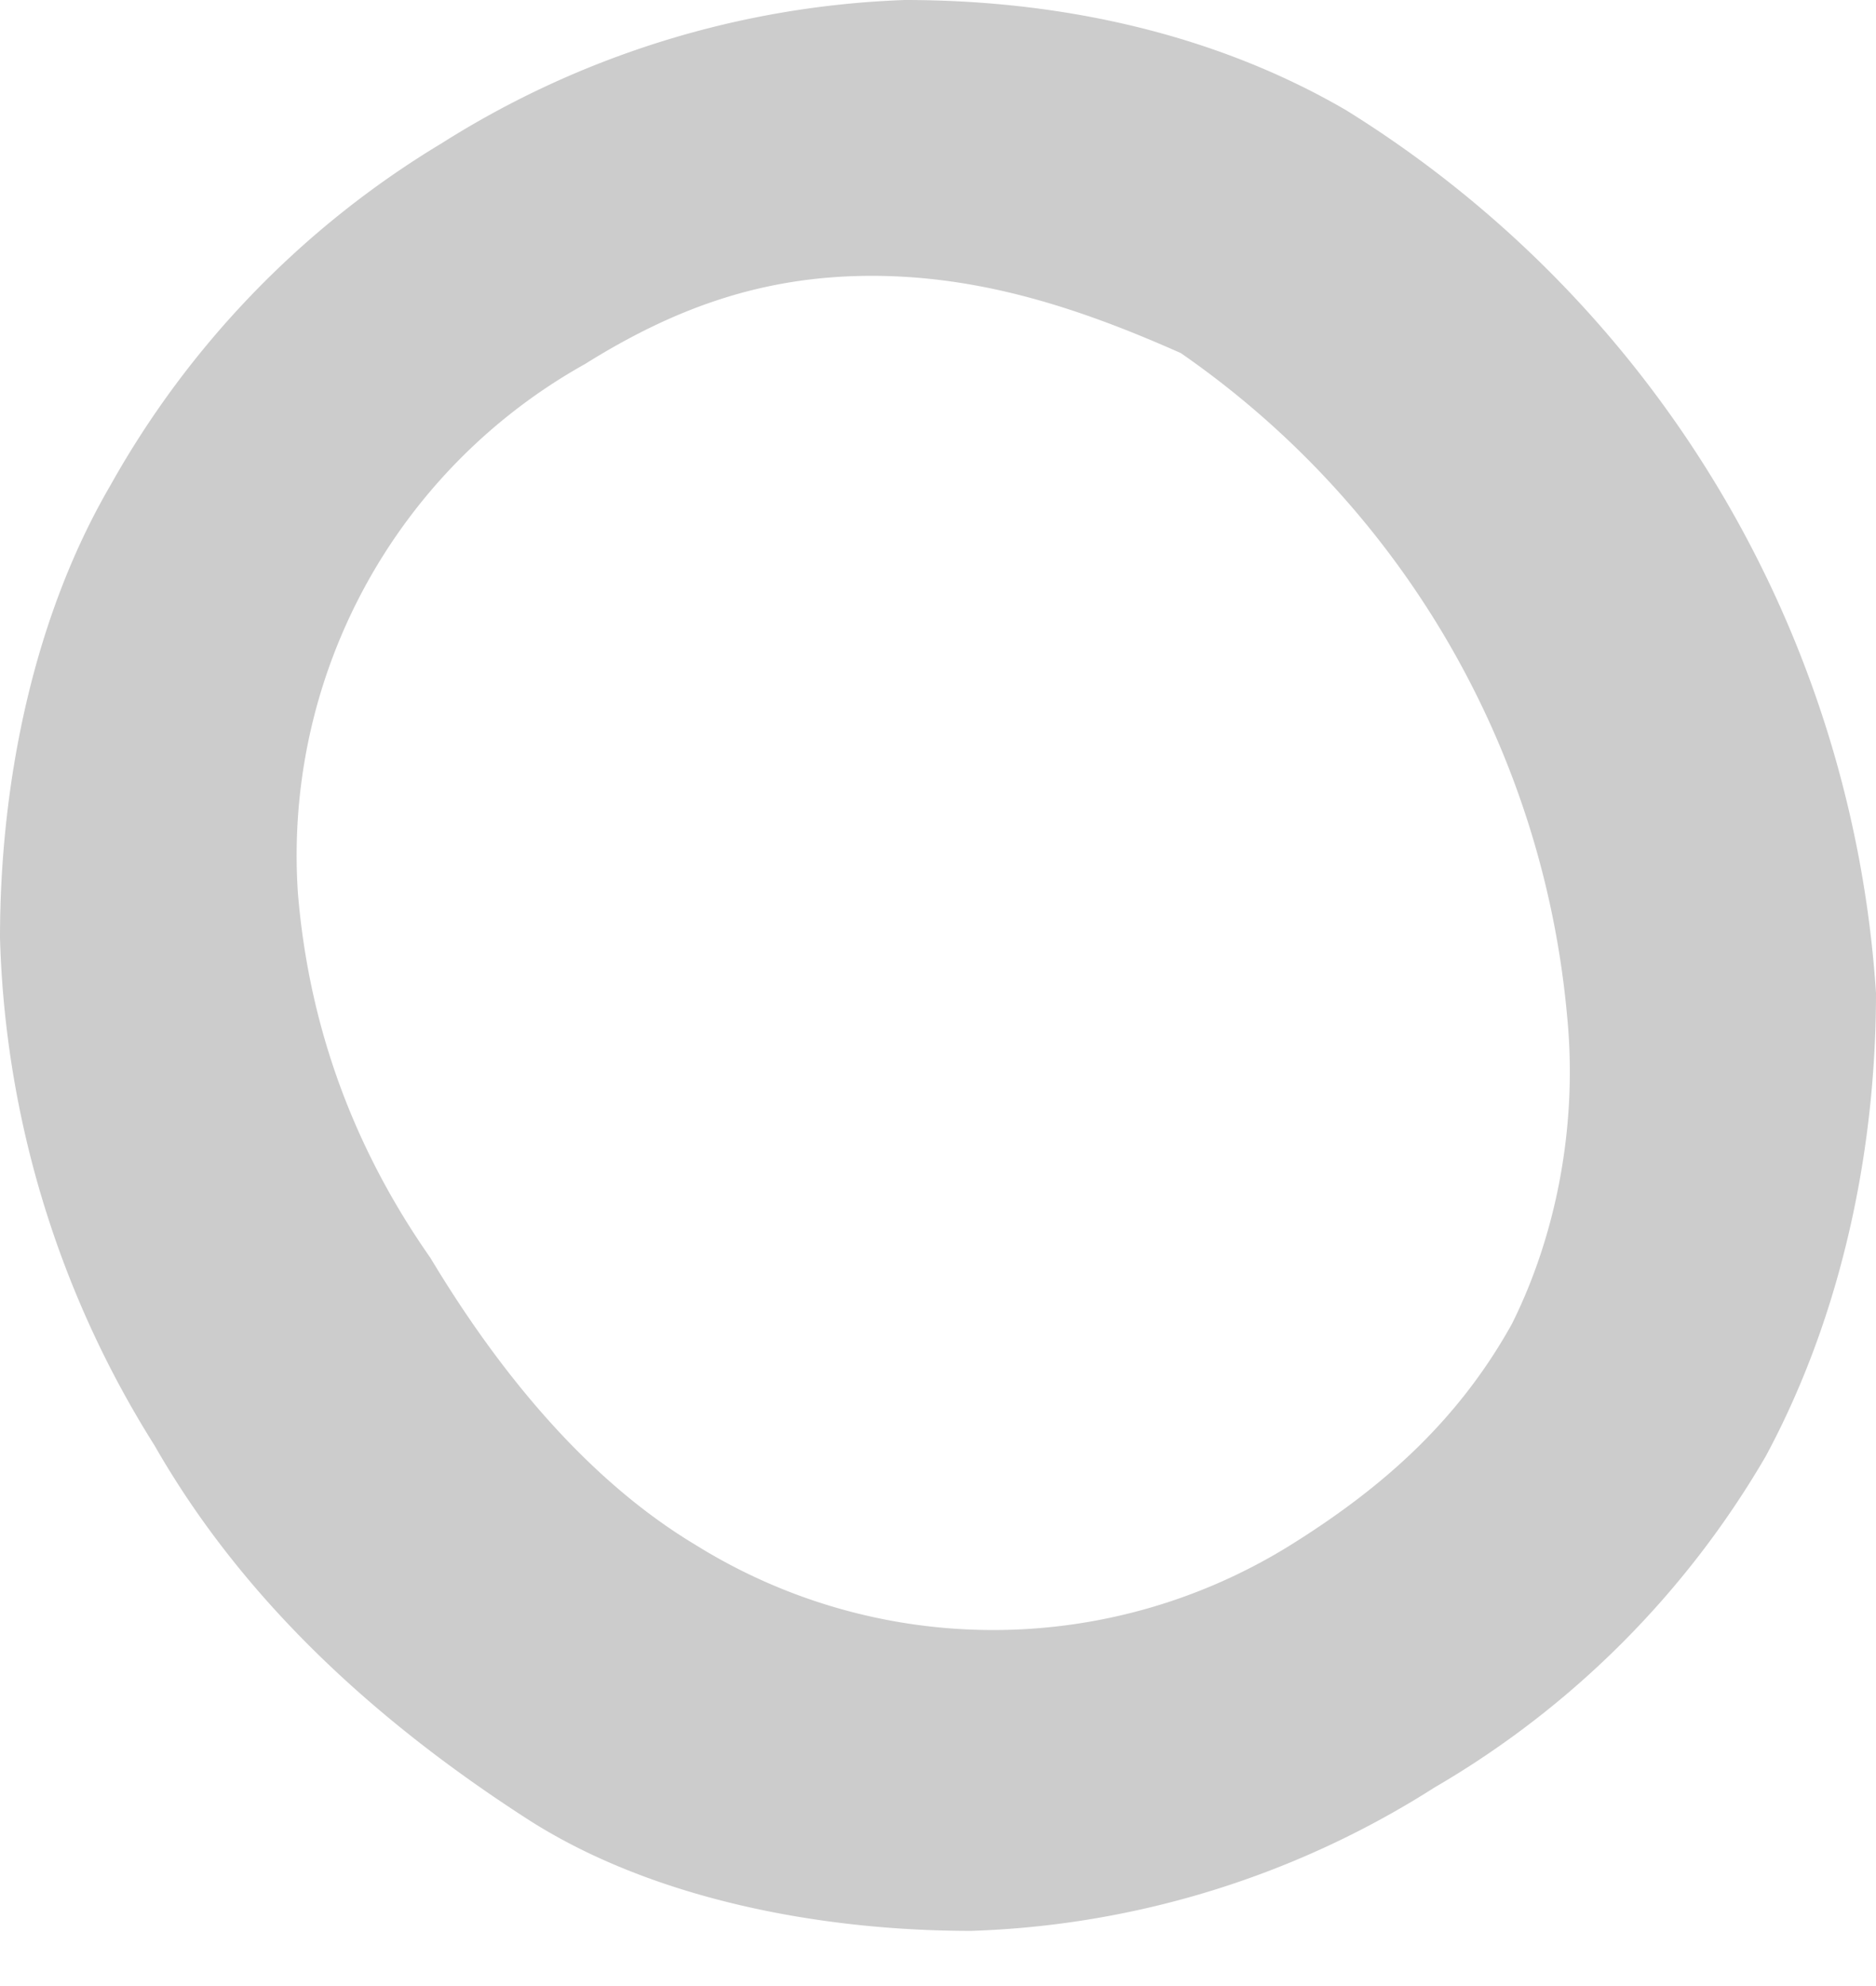 <svg width="17" height="18" fill="none" xmlns="http://www.w3.org/2000/svg"><path d="M4 1.3A8.4 8.4 0 0 1 8.2 0c1.4 0 2.8.3 4 1A10.2 10.2 0 0 1 17 9c0 1.4-.3 2.9-1 4.2a8.3 8.3 0 0 1-3 3 8.3 8.3 0 0 1-4.2 1.3c-1.4 0-2.9-.3-4-1-1.4-.9-2.6-2-3.4-3.4A9.1 9.1 0 0 1 0 8.5c0-1.4.3-2.9 1-4.1a8.4 8.4 0 0 1 3-3.1Zm1.3 2a5.1 5.1 0 0 0-2.6 4.8c.1 1.2.5 2.3 1.2 3.3.6 1 1.4 2 2.4 2.6a5.1 5.1 0 0 0 5.4 0c.8-.5 1.5-1.1 2-2 .4-.8.6-1.8.5-2.8a8.2 8.2 0 0 0-3.5-6c-.9-.4-1.8-.7-2.8-.7-1 0-1.8.3-2.6.8Z" fill="#CCC"/></svg>